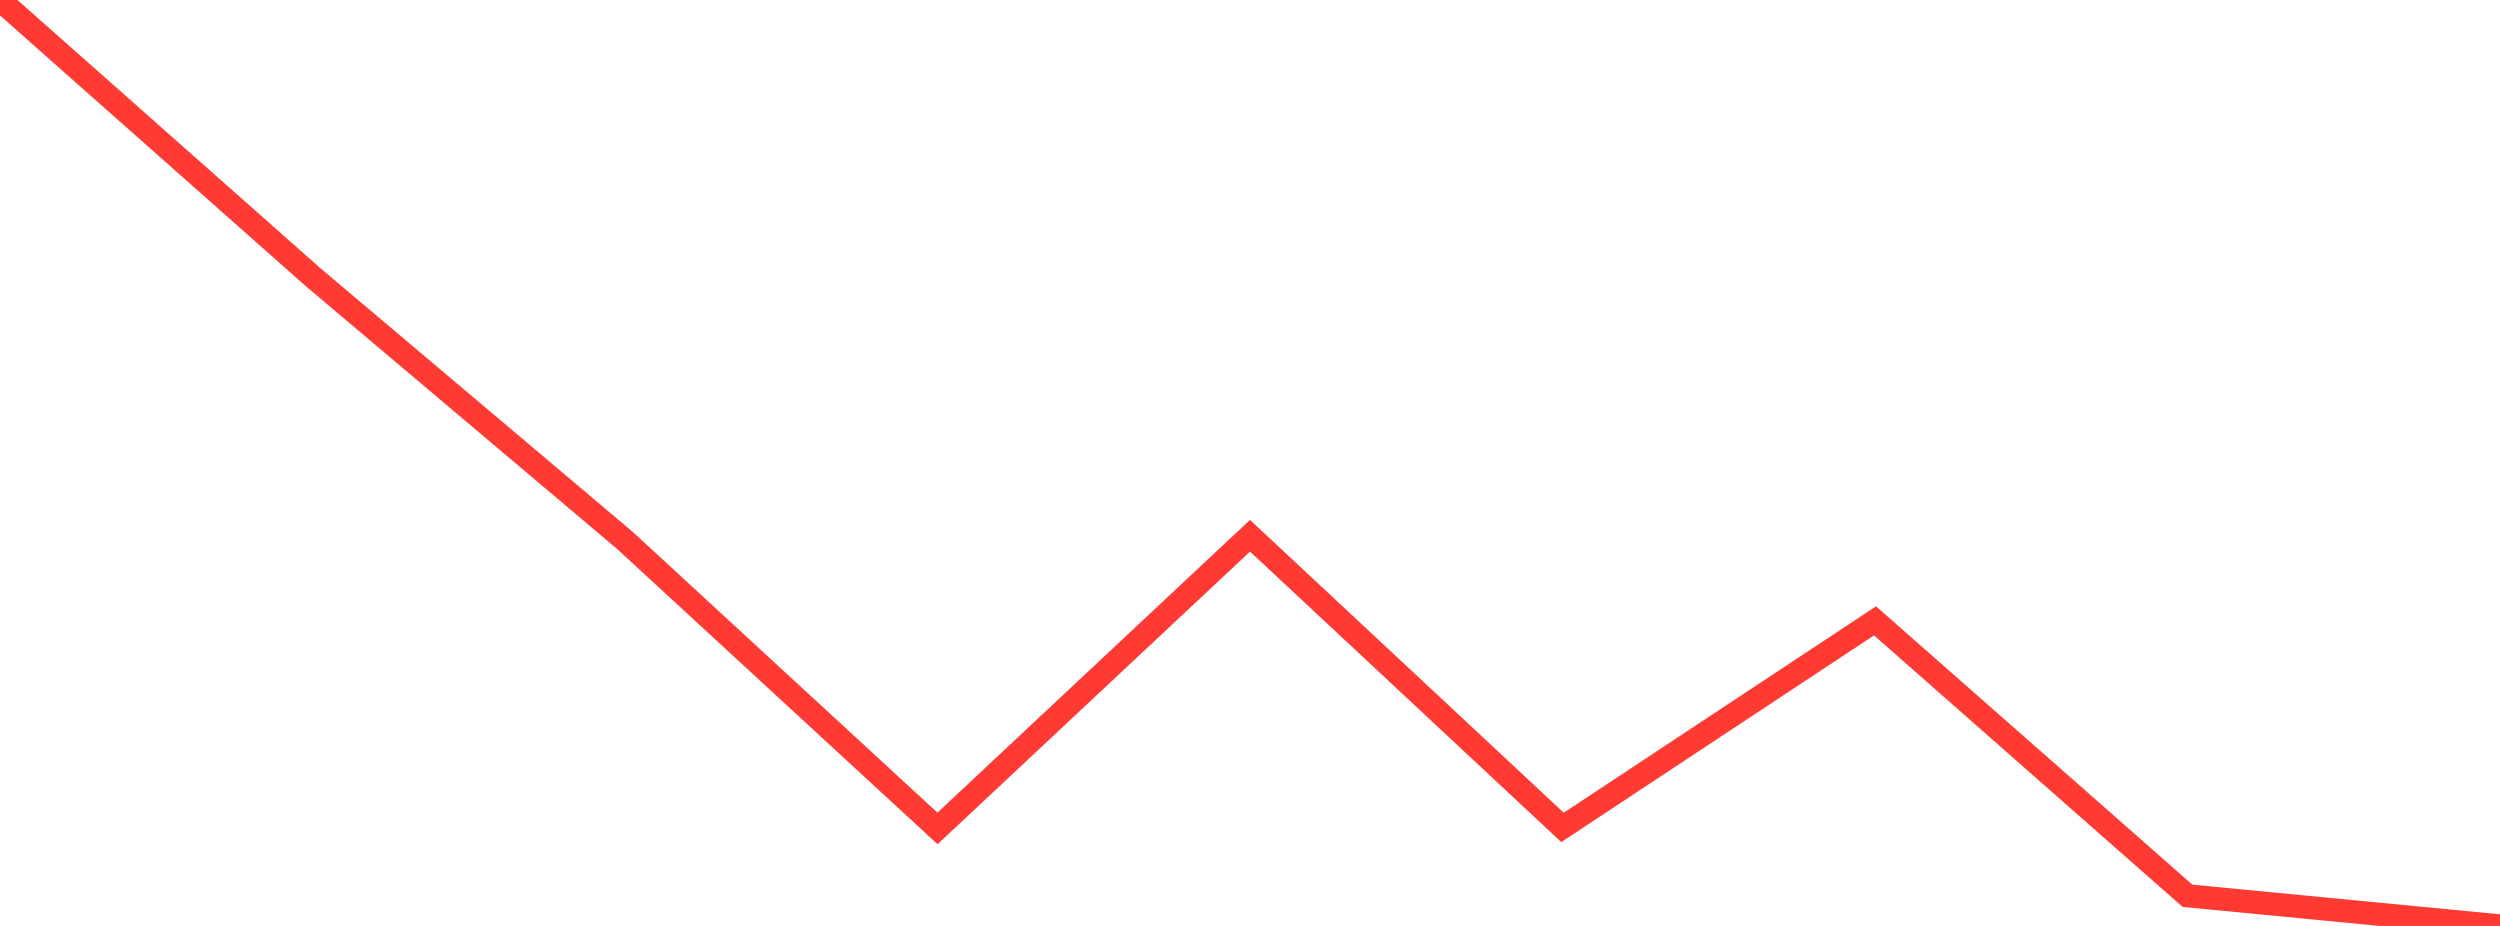 <?xml version="1.0" standalone="no"?>
<!DOCTYPE svg PUBLIC "-//W3C//DTD SVG 1.1//EN" "http://www.w3.org/Graphics/SVG/1.1/DTD/svg11.dtd">

<svg width="135" height="50" viewBox="0 0 135 50" preserveAspectRatio="none" 
  xmlns="http://www.w3.org/2000/svg"
  xmlns:xlink="http://www.w3.org/1999/xlink">


<polyline points="0.0, 0.0 16.875, 14.94 33.75, 29.187 50.625, 44.735 67.5, 28.931 84.375, 44.68 101.25, 33.526 118.125, 48.373 135.0, 50.0" fill="none" stroke="#ff3a33" stroke-width="1.25"/>

</svg>